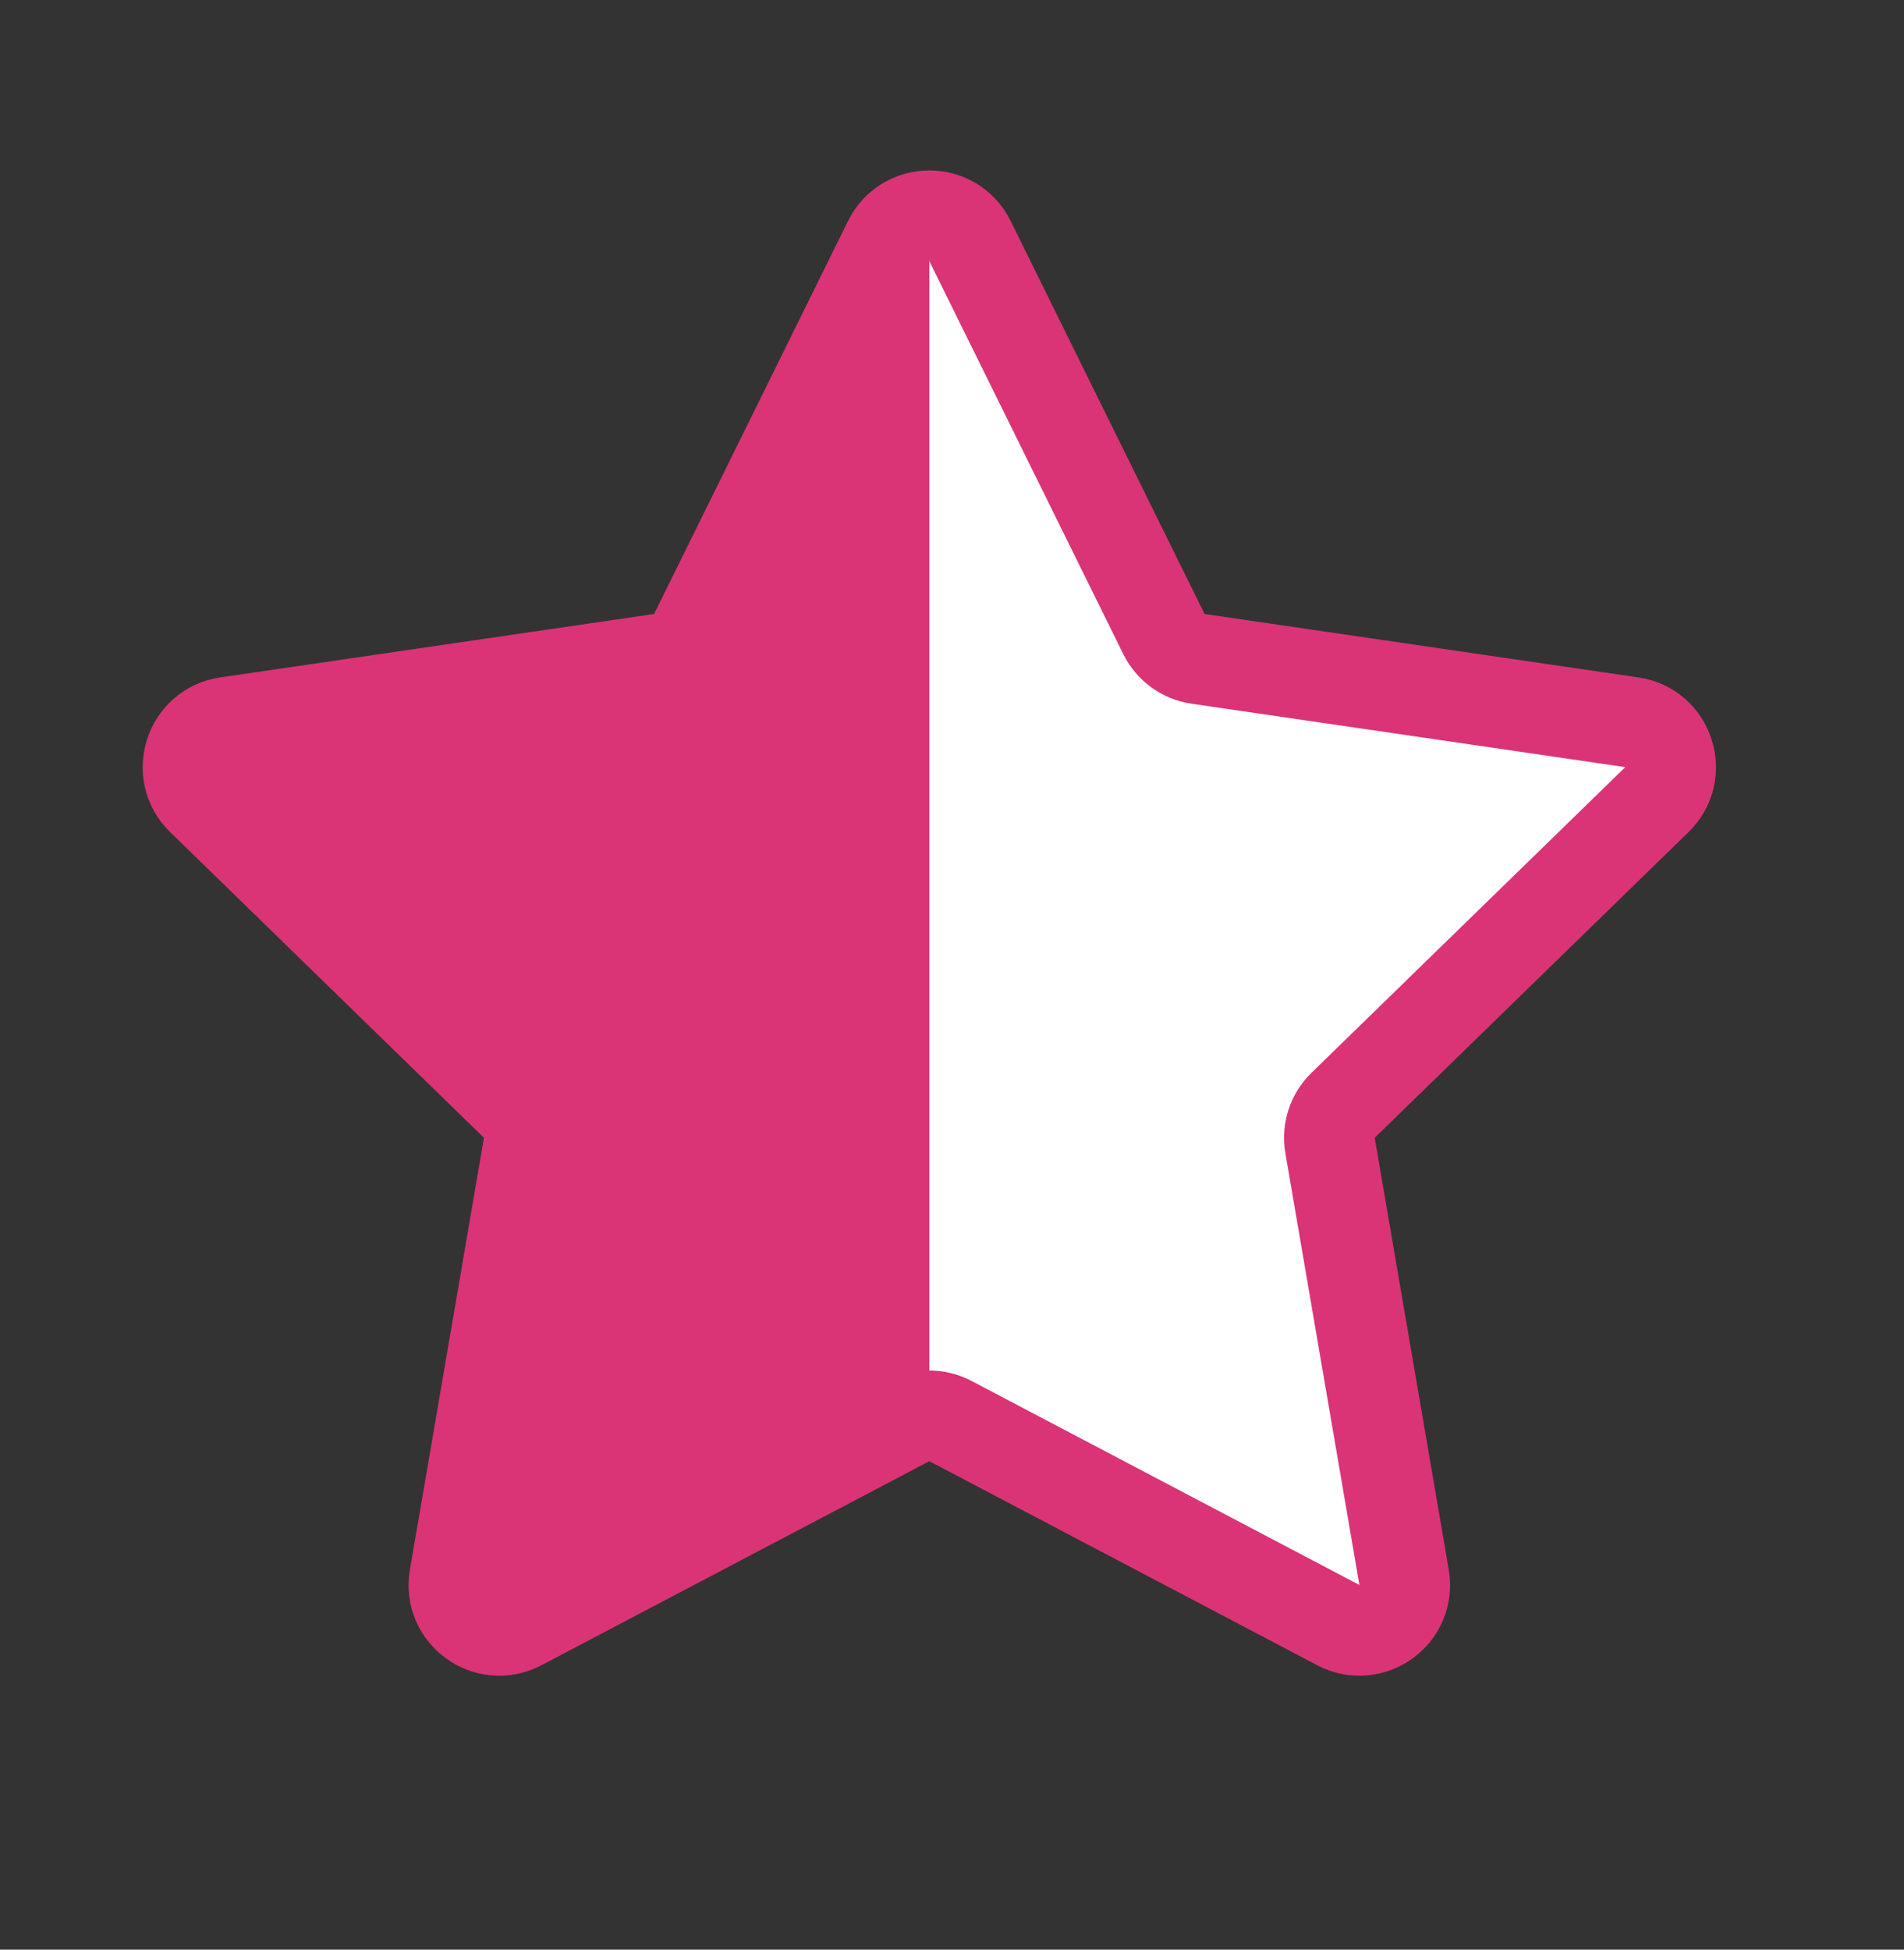 <svg width="42" height="43" viewBox="0 0 42 43" fill="none" xmlns="http://www.w3.org/2000/svg">
<rect x="0" y="0" width="42" height="43" fill="#333333" stroke="none"/>
<path d="M19.603 5.317C19.97 4.573 21.03 4.573 21.397 5.317L25.675 13.984C25.821 14.279 26.102 14.483 26.427 14.531L35.996 15.93C36.816 16.049 37.143 17.057 36.549 17.636L29.627 24.378C29.391 24.608 29.283 24.939 29.339 25.263L30.972 34.788C31.113 35.605 30.255 36.228 29.521 35.842L20.965 31.342C20.674 31.189 20.326 31.189 20.035 31.342L11.479 35.842C10.745 36.228 9.887 35.605 10.028 34.788L11.661 25.263C11.717 24.939 11.609 24.608 11.373 24.378L4.451 17.636C3.857 17.057 4.184 16.049 5.004 15.93L14.573 14.531C14.898 14.483 15.179 14.279 15.325 13.984L19.603 5.317Z" fill="white" stroke="#DA3476" stroke-width="2" stroke-linecap="round" stroke-linejoin="round"/>
<path d="M20.5 30.796V5.643C20.5 5.114 19.786 4.947 19.552 5.421L15.209 14.22C15.136 14.367 14.995 14.469 14.833 14.493L4.002 16.076C3.592 16.136 3.429 16.64 3.725 16.929L11.562 24.561C11.68 24.676 11.733 24.842 11.706 25.004L9.856 35.786C9.786 36.195 10.215 36.506 10.582 36.313L20.233 31.238C20.397 31.152 20.5 30.981 20.5 30.796Z" fill="#DA3476"/>
</svg>
